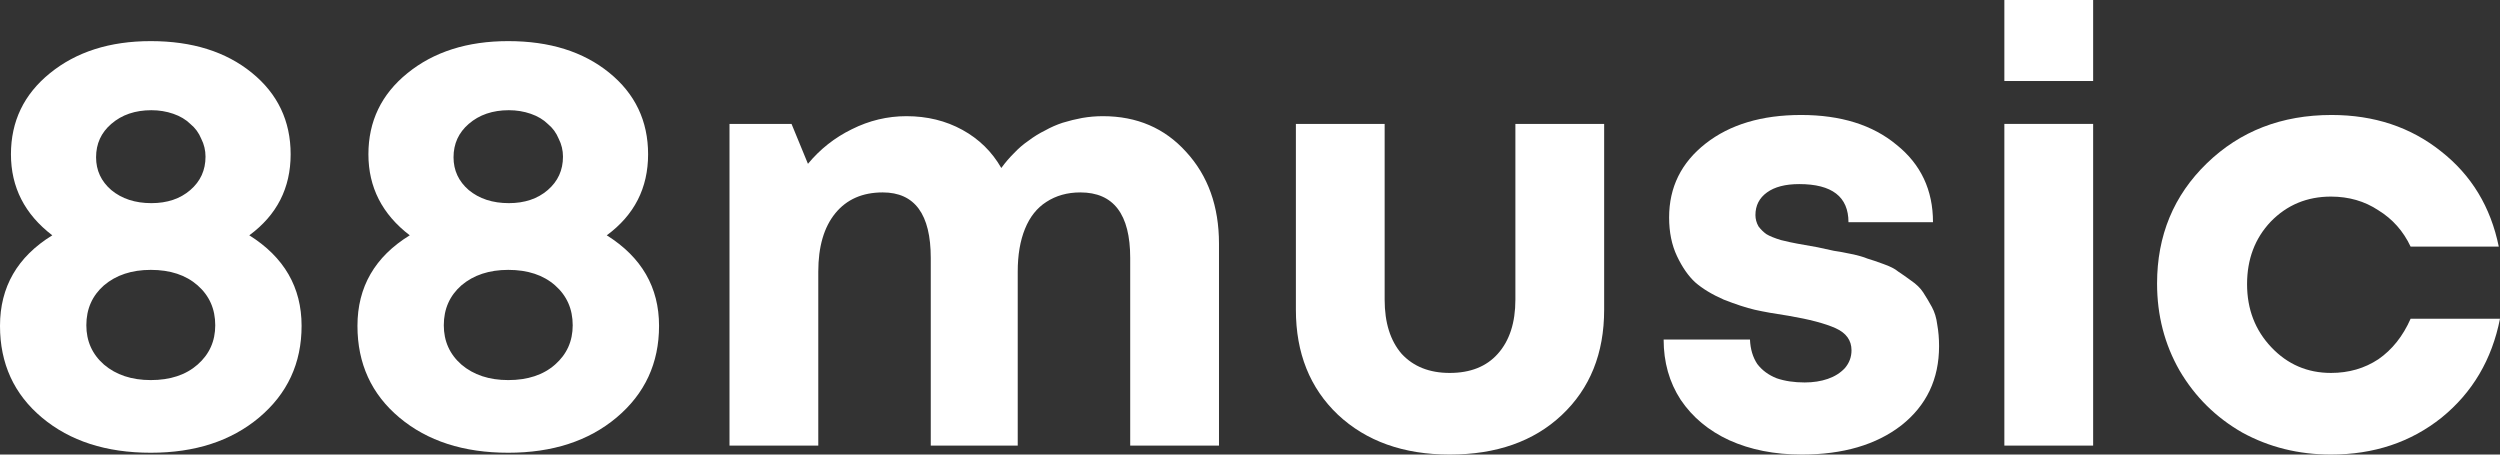 <?xml version="1.0" encoding="UTF-8"?> <svg xmlns="http://www.w3.org/2000/svg" width="121" height="22" viewBox="0 0 121 22" fill="none"><rect x="0" y="0" width="121" height="22" fill="#333333" stroke="none"/><path d="M12.066 11.389C13.753 12.447 14.597 13.907 14.597 15.772C14.597 17.579 13.91 19.059 12.537 20.212C11.183 21.346 9.437 21.913 7.298 21.913C5.14 21.913 3.384 21.346 2.031 20.212C0.677 19.078 0 17.598 0 15.772C0 13.888 0.844 12.427 2.531 11.389C1.197 10.37 0.53 9.063 0.53 7.468C0.53 5.872 1.158 4.565 2.413 3.547C3.688 2.509 5.317 1.99 7.298 1.99C9.3 1.99 10.928 2.499 12.184 3.518C13.439 4.536 14.067 5.853 14.067 7.468C14.067 9.102 13.4 10.409 12.066 11.389ZM7.328 5.334C6.543 5.334 5.896 5.555 5.386 5.997C4.895 6.42 4.65 6.958 4.65 7.612C4.65 8.246 4.895 8.775 5.386 9.198C5.896 9.621 6.543 9.832 7.328 9.832C8.093 9.832 8.721 9.621 9.211 9.198C9.702 8.775 9.947 8.237 9.947 7.583C9.947 7.276 9.878 6.987 9.741 6.718C9.623 6.43 9.447 6.19 9.211 5.997C8.995 5.786 8.721 5.623 8.387 5.507C8.054 5.392 7.701 5.334 7.328 5.334ZM5.032 17.646C5.621 18.146 6.376 18.396 7.298 18.396C8.24 18.396 8.995 18.146 9.564 17.646C10.133 17.146 10.418 16.512 10.418 15.743C10.418 14.955 10.133 14.311 9.564 13.811C8.995 13.312 8.24 13.062 7.298 13.062C6.376 13.062 5.621 13.312 5.032 13.811C4.463 14.311 4.179 14.955 4.179 15.743C4.179 16.512 4.463 17.146 5.032 17.646Z" fill="white"></path><path d="M29.367 11.389C31.054 12.447 31.898 13.907 31.898 15.772C31.898 17.579 31.211 19.059 29.838 20.212C28.484 21.346 26.738 21.913 24.599 21.913C22.441 21.913 20.685 21.346 19.332 20.212C17.978 19.078 17.301 17.598 17.301 15.772C17.301 13.888 18.145 12.427 19.832 11.389C18.498 10.37 17.831 9.063 17.831 7.468C17.831 5.872 18.459 4.565 19.714 3.547C20.989 2.509 22.618 1.99 24.599 1.99C26.601 1.99 28.229 2.499 29.485 3.518C30.74 4.536 31.368 5.853 31.368 7.468C31.368 9.102 30.701 10.409 29.367 11.389ZM24.629 5.334C23.844 5.334 23.197 5.555 22.686 5.997C22.196 6.42 21.951 6.958 21.951 7.612C21.951 8.246 22.196 8.775 22.686 9.198C23.197 9.621 23.844 9.832 24.629 9.832C25.394 9.832 26.022 9.621 26.512 9.198C27.003 8.775 27.248 8.237 27.248 7.583C27.248 7.276 27.179 6.987 27.042 6.718C26.924 6.43 26.748 6.19 26.512 5.997C26.297 5.786 26.022 5.623 25.688 5.507C25.355 5.392 25.002 5.334 24.629 5.334ZM22.333 17.646C22.922 18.146 23.677 18.396 24.599 18.396C25.541 18.396 26.297 18.146 26.865 17.646C27.434 17.146 27.719 16.512 27.719 15.743C27.719 14.955 27.434 14.311 26.865 13.811C26.297 13.312 25.541 13.062 24.599 13.062C23.677 13.062 22.922 13.312 22.333 13.811C21.764 14.311 21.48 14.955 21.48 15.743C21.48 16.512 21.764 17.146 22.333 17.646Z" fill="white"></path><path d="M53.378 5.623C55.026 5.623 56.37 6.199 57.41 7.353C58.469 8.506 58.999 9.986 58.999 11.793V21.567H54.702V12.485C54.702 10.37 53.898 9.313 52.289 9.313C51.661 9.313 51.112 9.467 50.641 9.775C50.19 10.063 49.846 10.495 49.611 11.072C49.375 11.649 49.258 12.341 49.258 13.148V21.567H45.049V12.485C45.049 10.37 44.274 9.313 42.724 9.313C41.743 9.313 40.978 9.65 40.429 10.322C39.88 10.995 39.605 11.937 39.605 13.148V21.567H35.308V5.997H38.31L39.105 7.929C39.693 7.218 40.4 6.661 41.224 6.257C42.067 5.834 42.95 5.623 43.872 5.623C44.873 5.623 45.775 5.844 46.58 6.286C47.384 6.728 48.012 7.343 48.463 8.131C48.659 7.862 48.865 7.622 49.081 7.41C49.297 7.18 49.532 6.978 49.787 6.805C50.042 6.612 50.307 6.449 50.582 6.315C50.857 6.161 51.141 6.036 51.435 5.94C51.749 5.844 52.063 5.767 52.377 5.709C52.711 5.651 53.044 5.623 53.378 5.623Z" fill="white"></path><path d="M75.581 20.097C74.228 21.366 72.422 22 70.166 22C67.93 22 66.125 21.356 64.751 20.068C63.398 18.78 62.721 17.089 62.721 14.993V5.997H67.017V14.503C67.017 15.618 67.292 16.493 67.841 17.127C68.41 17.742 69.185 18.05 70.166 18.05C71.167 18.05 71.942 17.742 72.491 17.127C73.06 16.493 73.345 15.618 73.345 14.503V5.997H77.641V14.993C77.641 17.108 76.955 18.809 75.581 20.097Z" fill="white"></path><path d="M87.2 22C85.886 22 84.718 21.769 83.698 21.308C82.698 20.847 81.913 20.193 81.344 19.347C80.794 18.502 80.52 17.531 80.52 16.435H84.699C84.718 16.896 84.836 17.291 85.052 17.617C85.287 17.925 85.601 18.155 85.993 18.309C86.386 18.444 86.837 18.511 87.347 18.511C87.759 18.511 88.132 18.453 88.466 18.338C88.799 18.223 89.074 18.05 89.29 17.819C89.505 17.569 89.613 17.281 89.613 16.954C89.613 16.474 89.358 16.118 88.848 15.887C88.338 15.657 87.573 15.455 86.553 15.282C85.905 15.186 85.366 15.09 84.934 14.993C84.522 14.897 84.022 14.734 83.433 14.503C82.864 14.253 82.403 13.975 82.05 13.667C81.716 13.36 81.422 12.937 81.167 12.398C80.912 11.86 80.785 11.236 80.785 10.524C80.785 9.063 81.373 7.872 82.55 6.949C83.728 6.026 85.268 5.565 87.171 5.565C89.093 5.565 90.633 6.045 91.791 7.007C92.968 7.948 93.557 9.198 93.557 10.755H89.466C89.466 9.525 88.672 8.91 87.082 8.91C86.415 8.91 85.895 9.044 85.523 9.313C85.15 9.582 84.963 9.948 84.963 10.409C84.963 10.601 85.013 10.784 85.111 10.957C85.228 11.111 85.356 11.236 85.493 11.332C85.65 11.428 85.886 11.524 86.2 11.62C86.513 11.697 86.778 11.755 86.994 11.793C87.21 11.831 87.534 11.889 87.965 11.966C88.338 12.043 88.603 12.101 88.76 12.139C88.917 12.158 89.182 12.206 89.554 12.283C89.927 12.36 90.202 12.437 90.379 12.514C90.575 12.571 90.83 12.658 91.144 12.773C91.477 12.889 91.722 13.014 91.879 13.148C92.056 13.263 92.262 13.408 92.497 13.581C92.752 13.754 92.949 13.946 93.086 14.157C93.223 14.369 93.361 14.599 93.498 14.849C93.635 15.099 93.724 15.387 93.763 15.714C93.822 16.041 93.851 16.387 93.851 16.752C93.851 18.348 93.243 19.626 92.026 20.587C90.81 21.529 89.201 22 87.2 22Z" fill="white"></path><path d="M97.011 3.921V0H101.308V3.921H97.011ZM97.011 21.567V5.997H101.308V21.567H97.011Z" fill="white"></path><path d="M112.819 22C111.249 22 109.817 21.644 108.522 20.933C107.247 20.203 106.236 19.203 105.491 17.934C104.765 16.666 104.402 15.263 104.402 13.725C104.402 11.399 105.206 9.457 106.815 7.9C108.424 6.343 110.435 5.565 112.848 5.565C114.908 5.565 116.674 6.151 118.145 7.324C119.617 8.477 120.549 10.015 120.941 11.937H116.674C116.321 11.187 115.801 10.601 115.114 10.178C114.447 9.736 113.682 9.515 112.819 9.515C111.661 9.515 110.69 9.919 109.905 10.726C109.14 11.533 108.758 12.543 108.758 13.754C108.758 14.965 109.15 15.983 109.935 16.81C110.719 17.637 111.681 18.05 112.819 18.05C113.682 18.05 114.447 17.829 115.114 17.387C115.781 16.925 116.301 16.272 116.674 15.426H121C120.608 17.406 119.666 19.001 118.175 20.212C116.684 21.404 114.898 22 112.819 22Z" fill="white"></path></svg> 